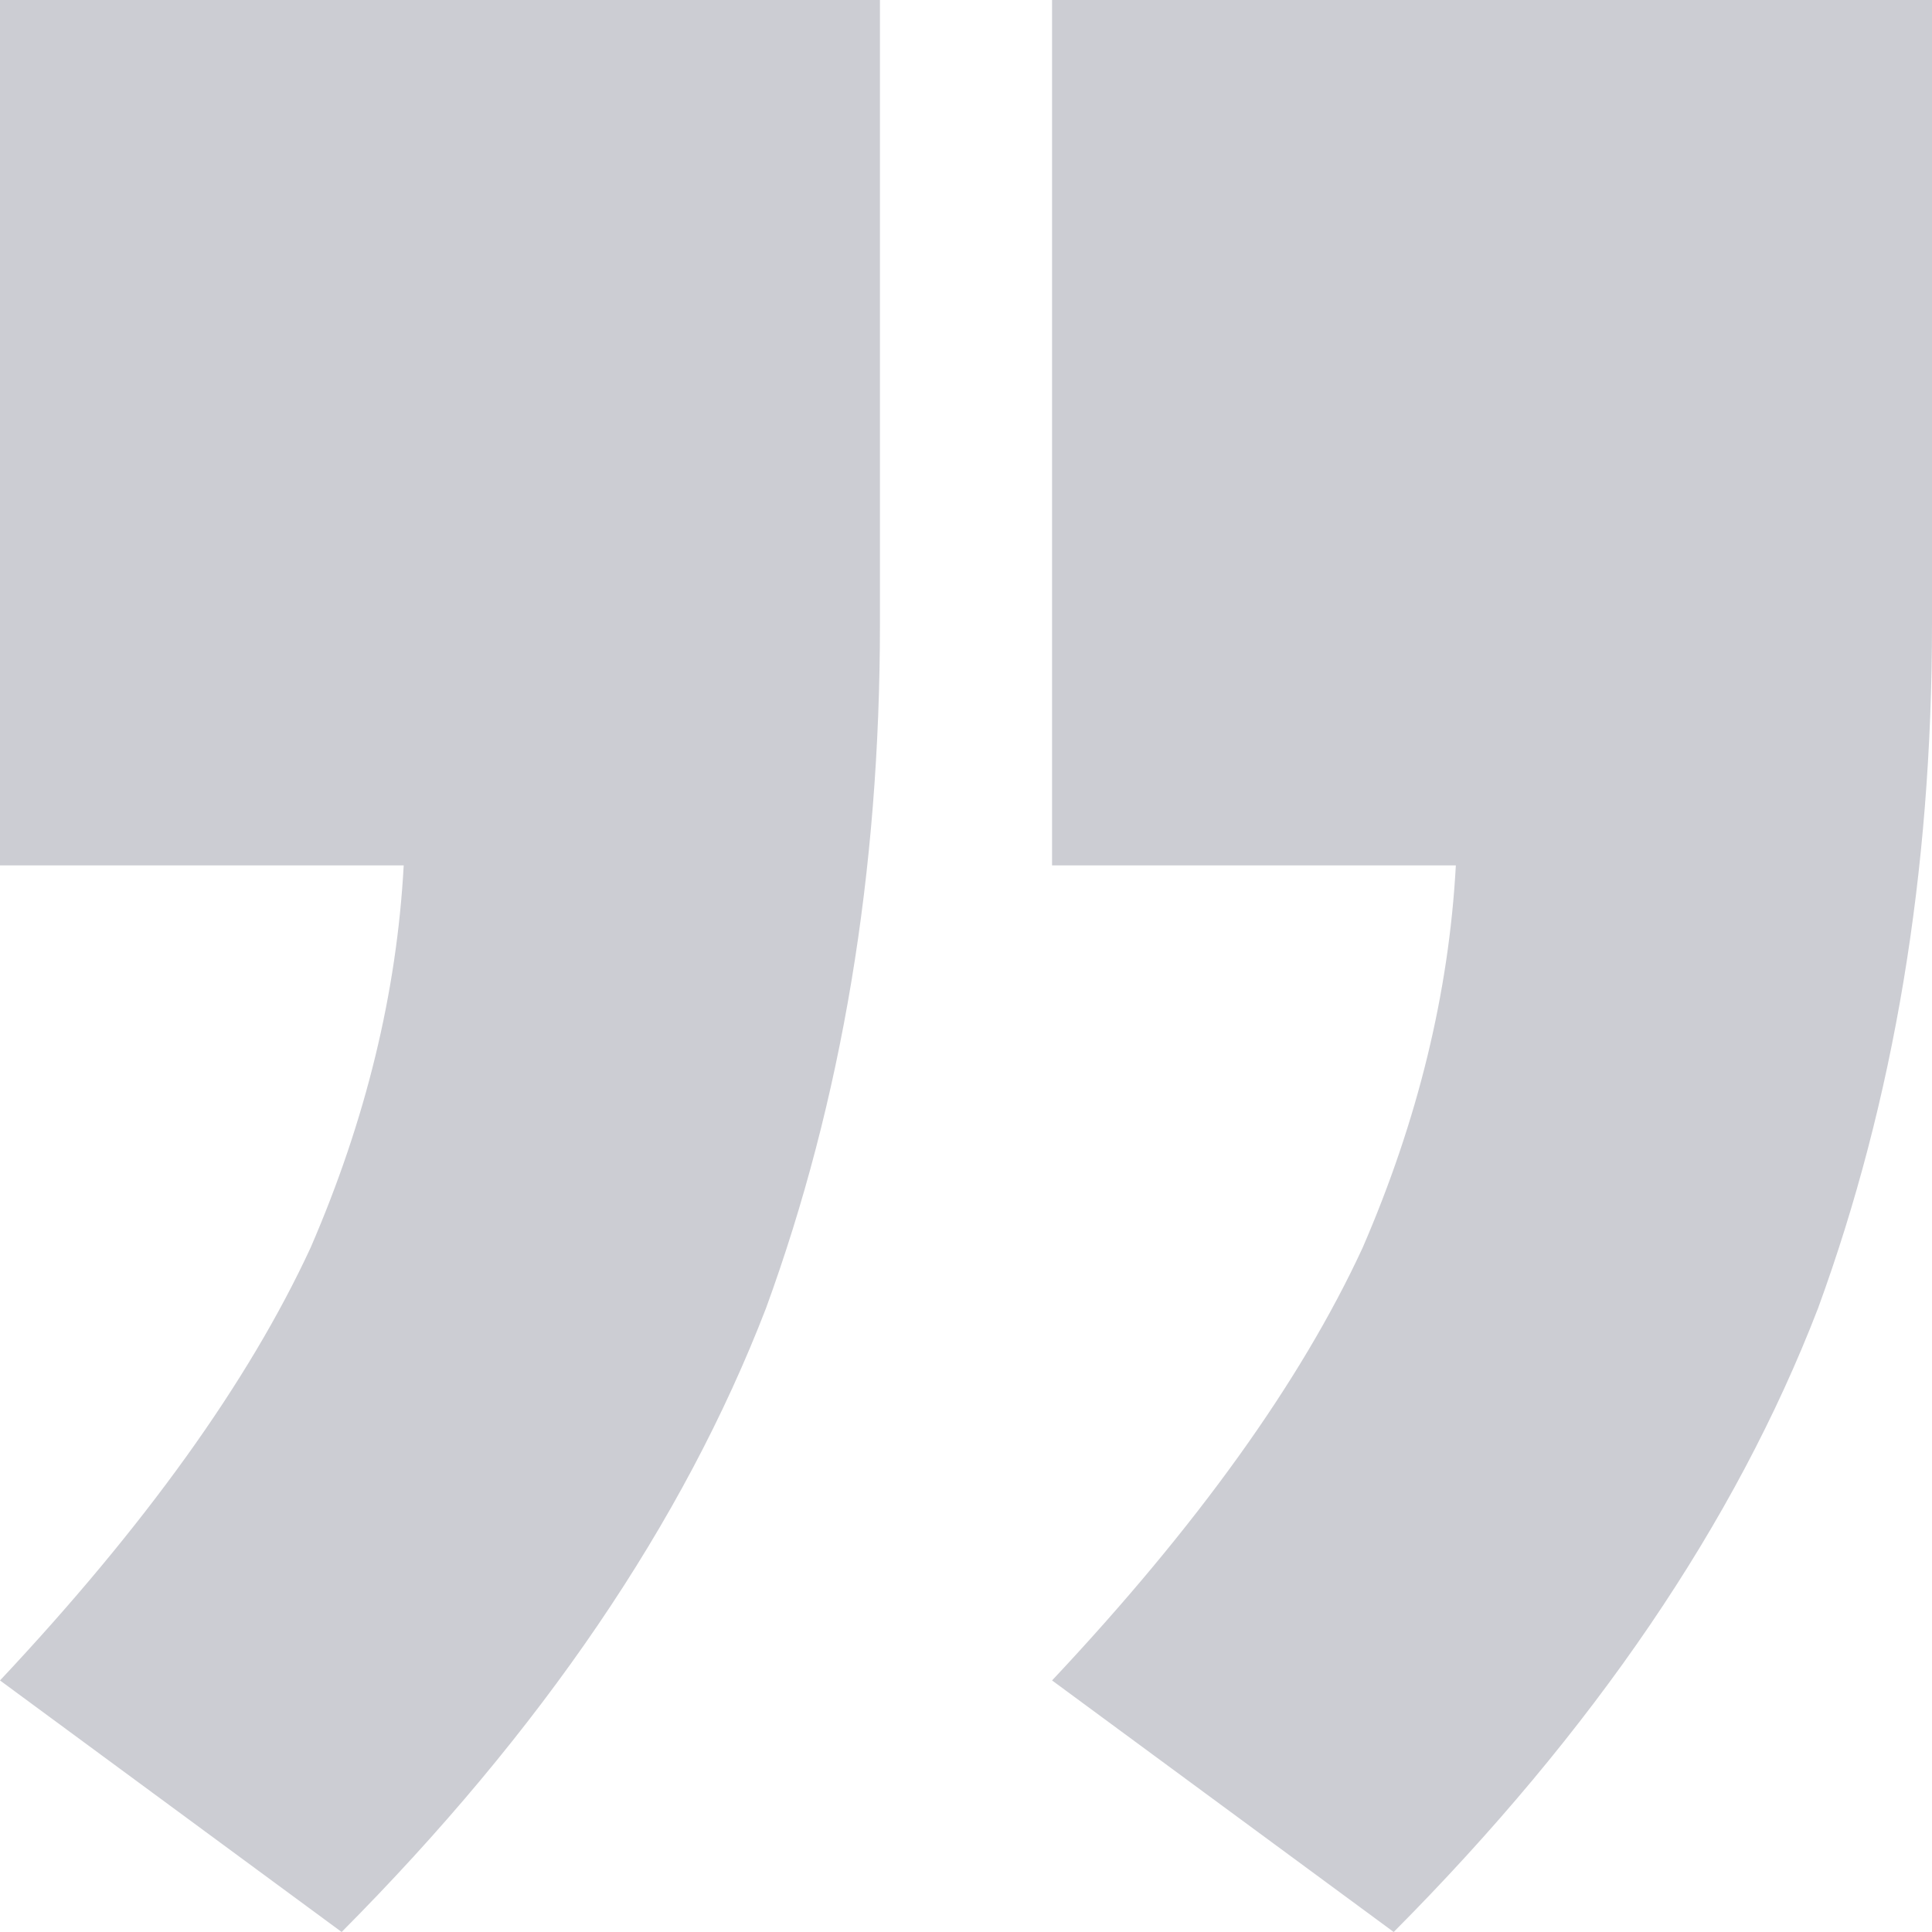 <svg width="24" height="24" viewBox="0 0 24 24" fill="none" xmlns="http://www.w3.org/2000/svg">
<path opacity="0.2" d="M24 0L24 7.75C24 10.833 23.529 13.667 22.585 16.25C21.557 18.917 19.799 21.5 17.313 24L13.069 20.875C14.87 18.958 16.156 17.167 16.927 15.5C17.613 13.917 17.999 12.333 18.085 10.75L13.069 10.75L13.069 -9.55578e-07L24 0ZM10.931 -1.14257e-06L10.931 7.75C10.931 10.833 10.459 13.667 9.516 16.25C8.487 18.917 6.73 21.5 4.244 24L2.73196e-07 20.875C1.8 18.958 3.086 17.167 3.858 15.5C4.544 13.917 4.929 12.333 5.015 10.75L1.15835e-06 10.75L2.09815e-06 -2.09815e-06L10.931 -1.14257e-06Z" fill="#000725"/>
</svg>
